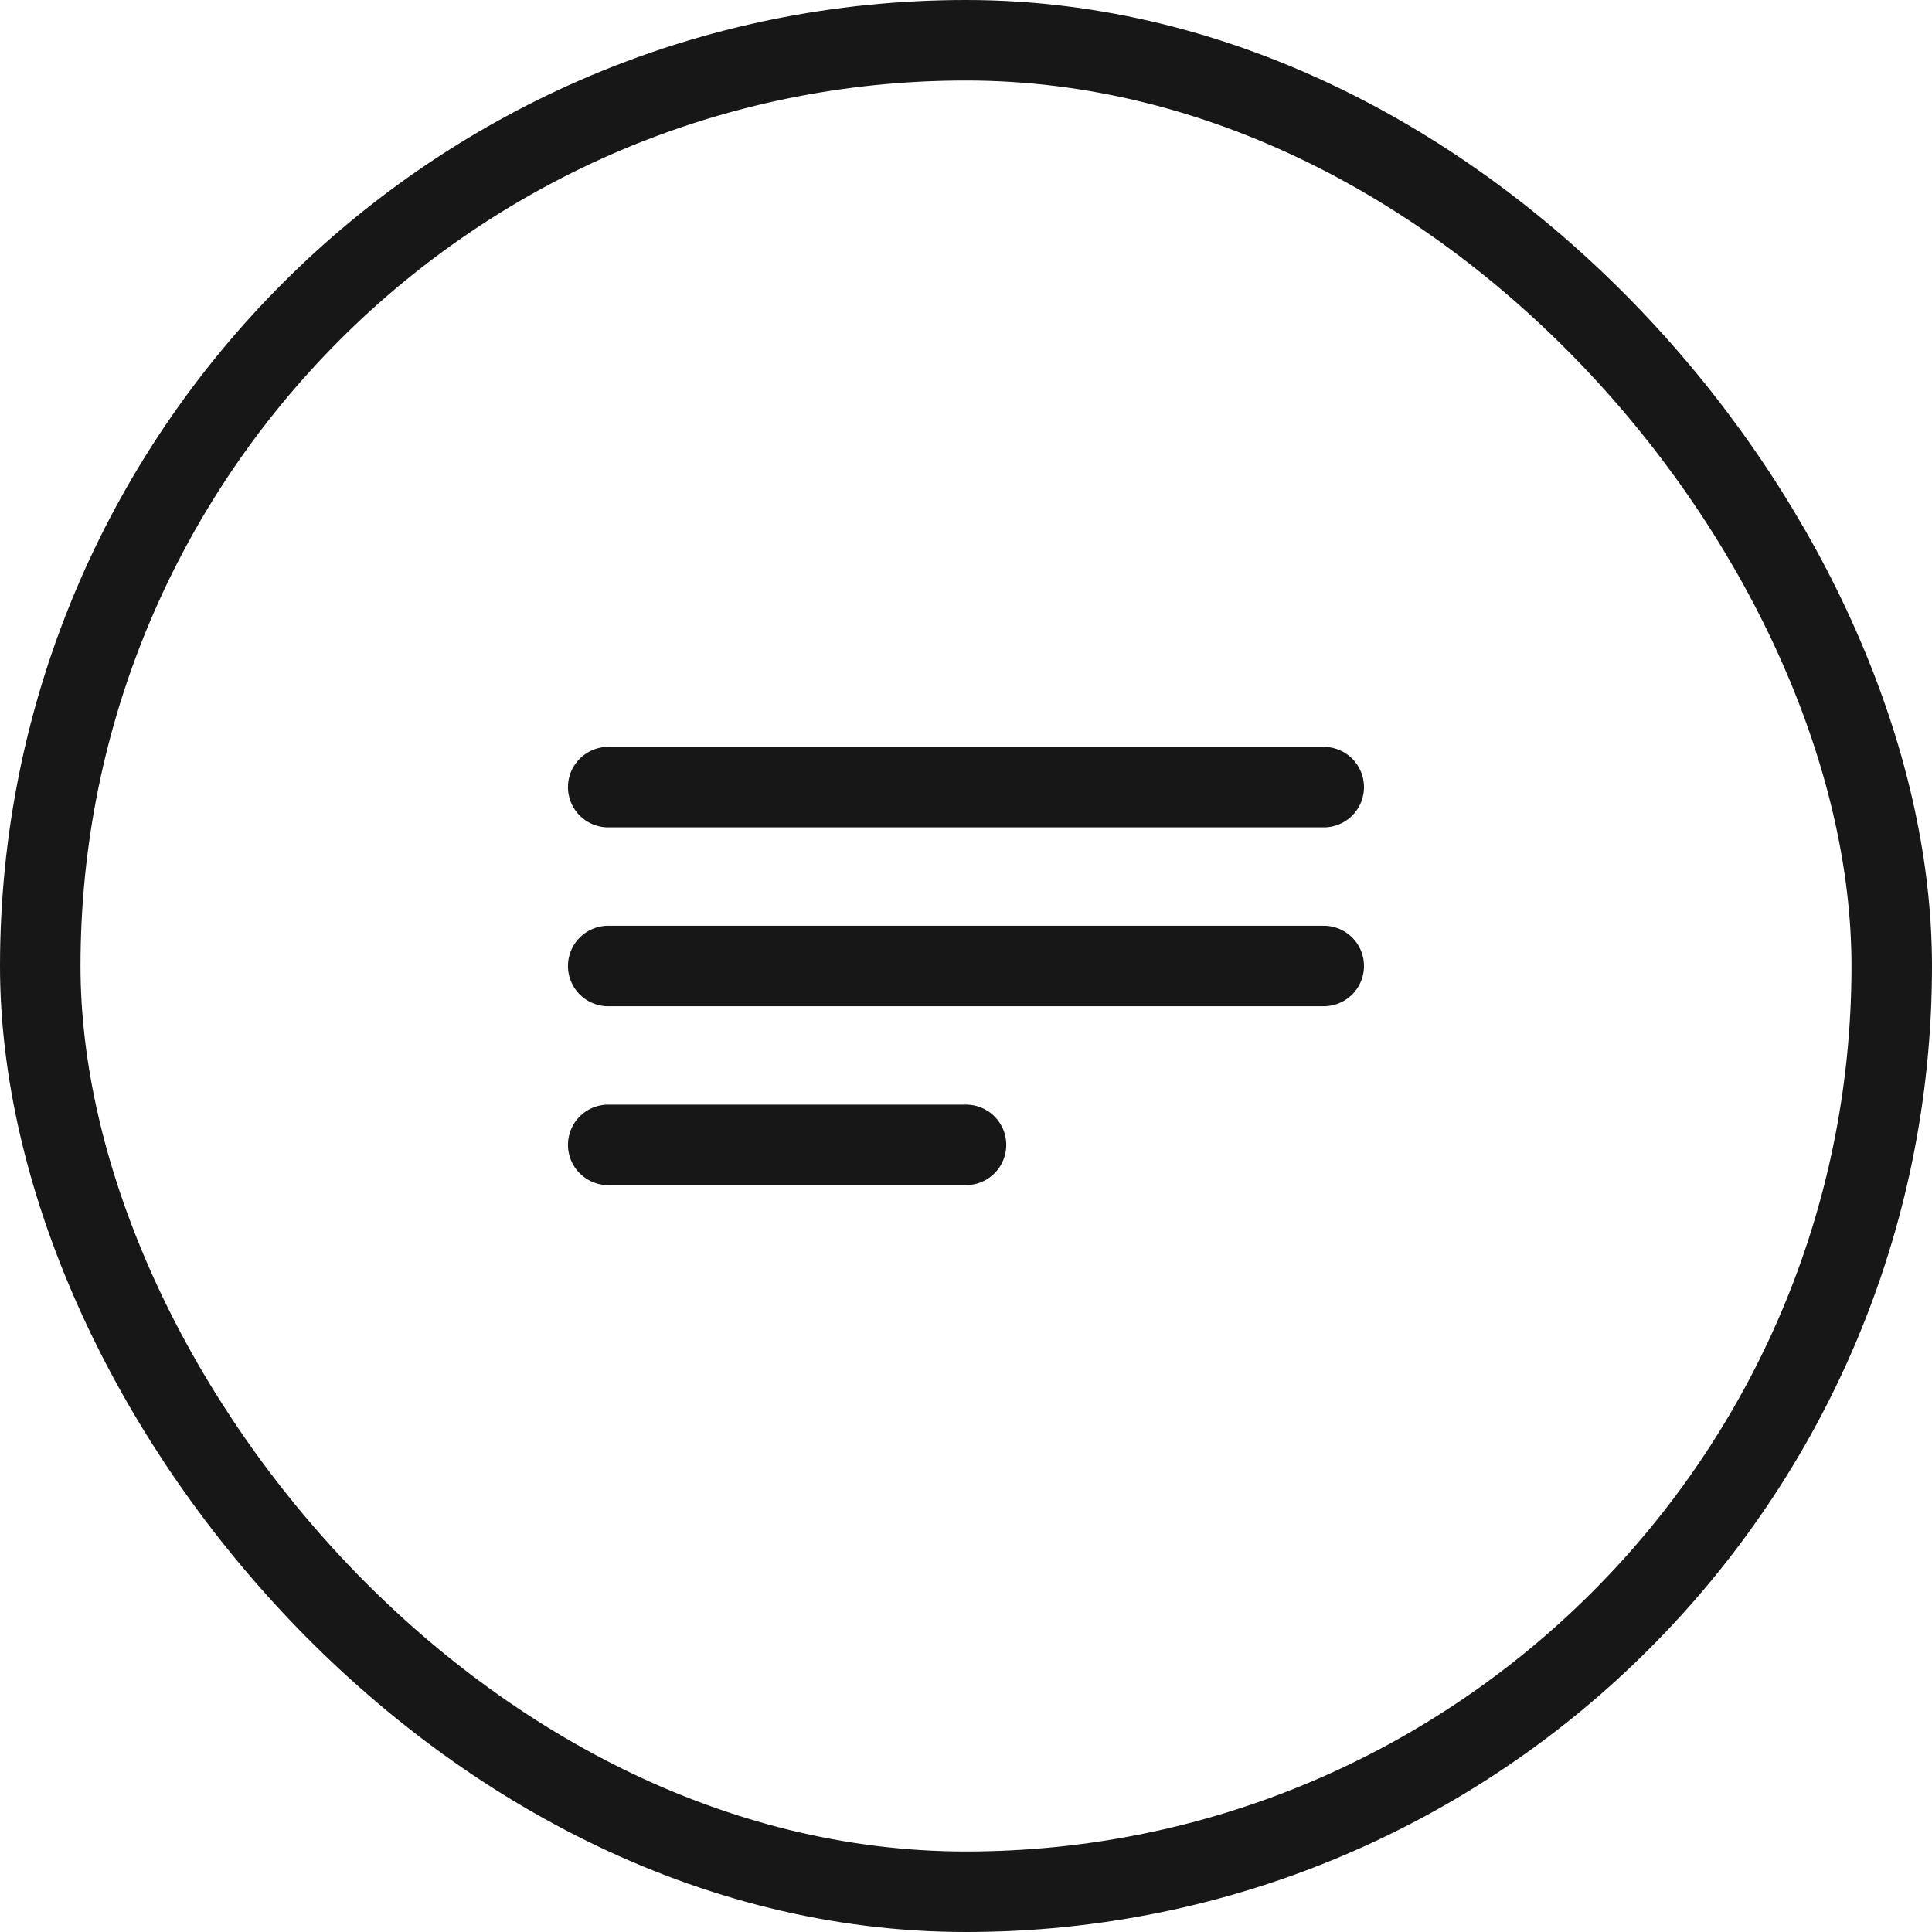 <?xml version="1.0" encoding="UTF-8"?> <svg xmlns="http://www.w3.org/2000/svg" width="36" height="36" viewBox="0 0 36 36" fill="none"><rect x="0.75" y="0.75" width="34.5" height="34.5" rx="17.25" stroke="#171717" stroke-width="1.5"></rect><path d="M11.333 18H24.666M11.333 14.667H24.666M11.333 21.333H18" stroke="#171717" stroke-width="1.5" stroke-linecap="round" stroke-linejoin="round"></path></svg> 